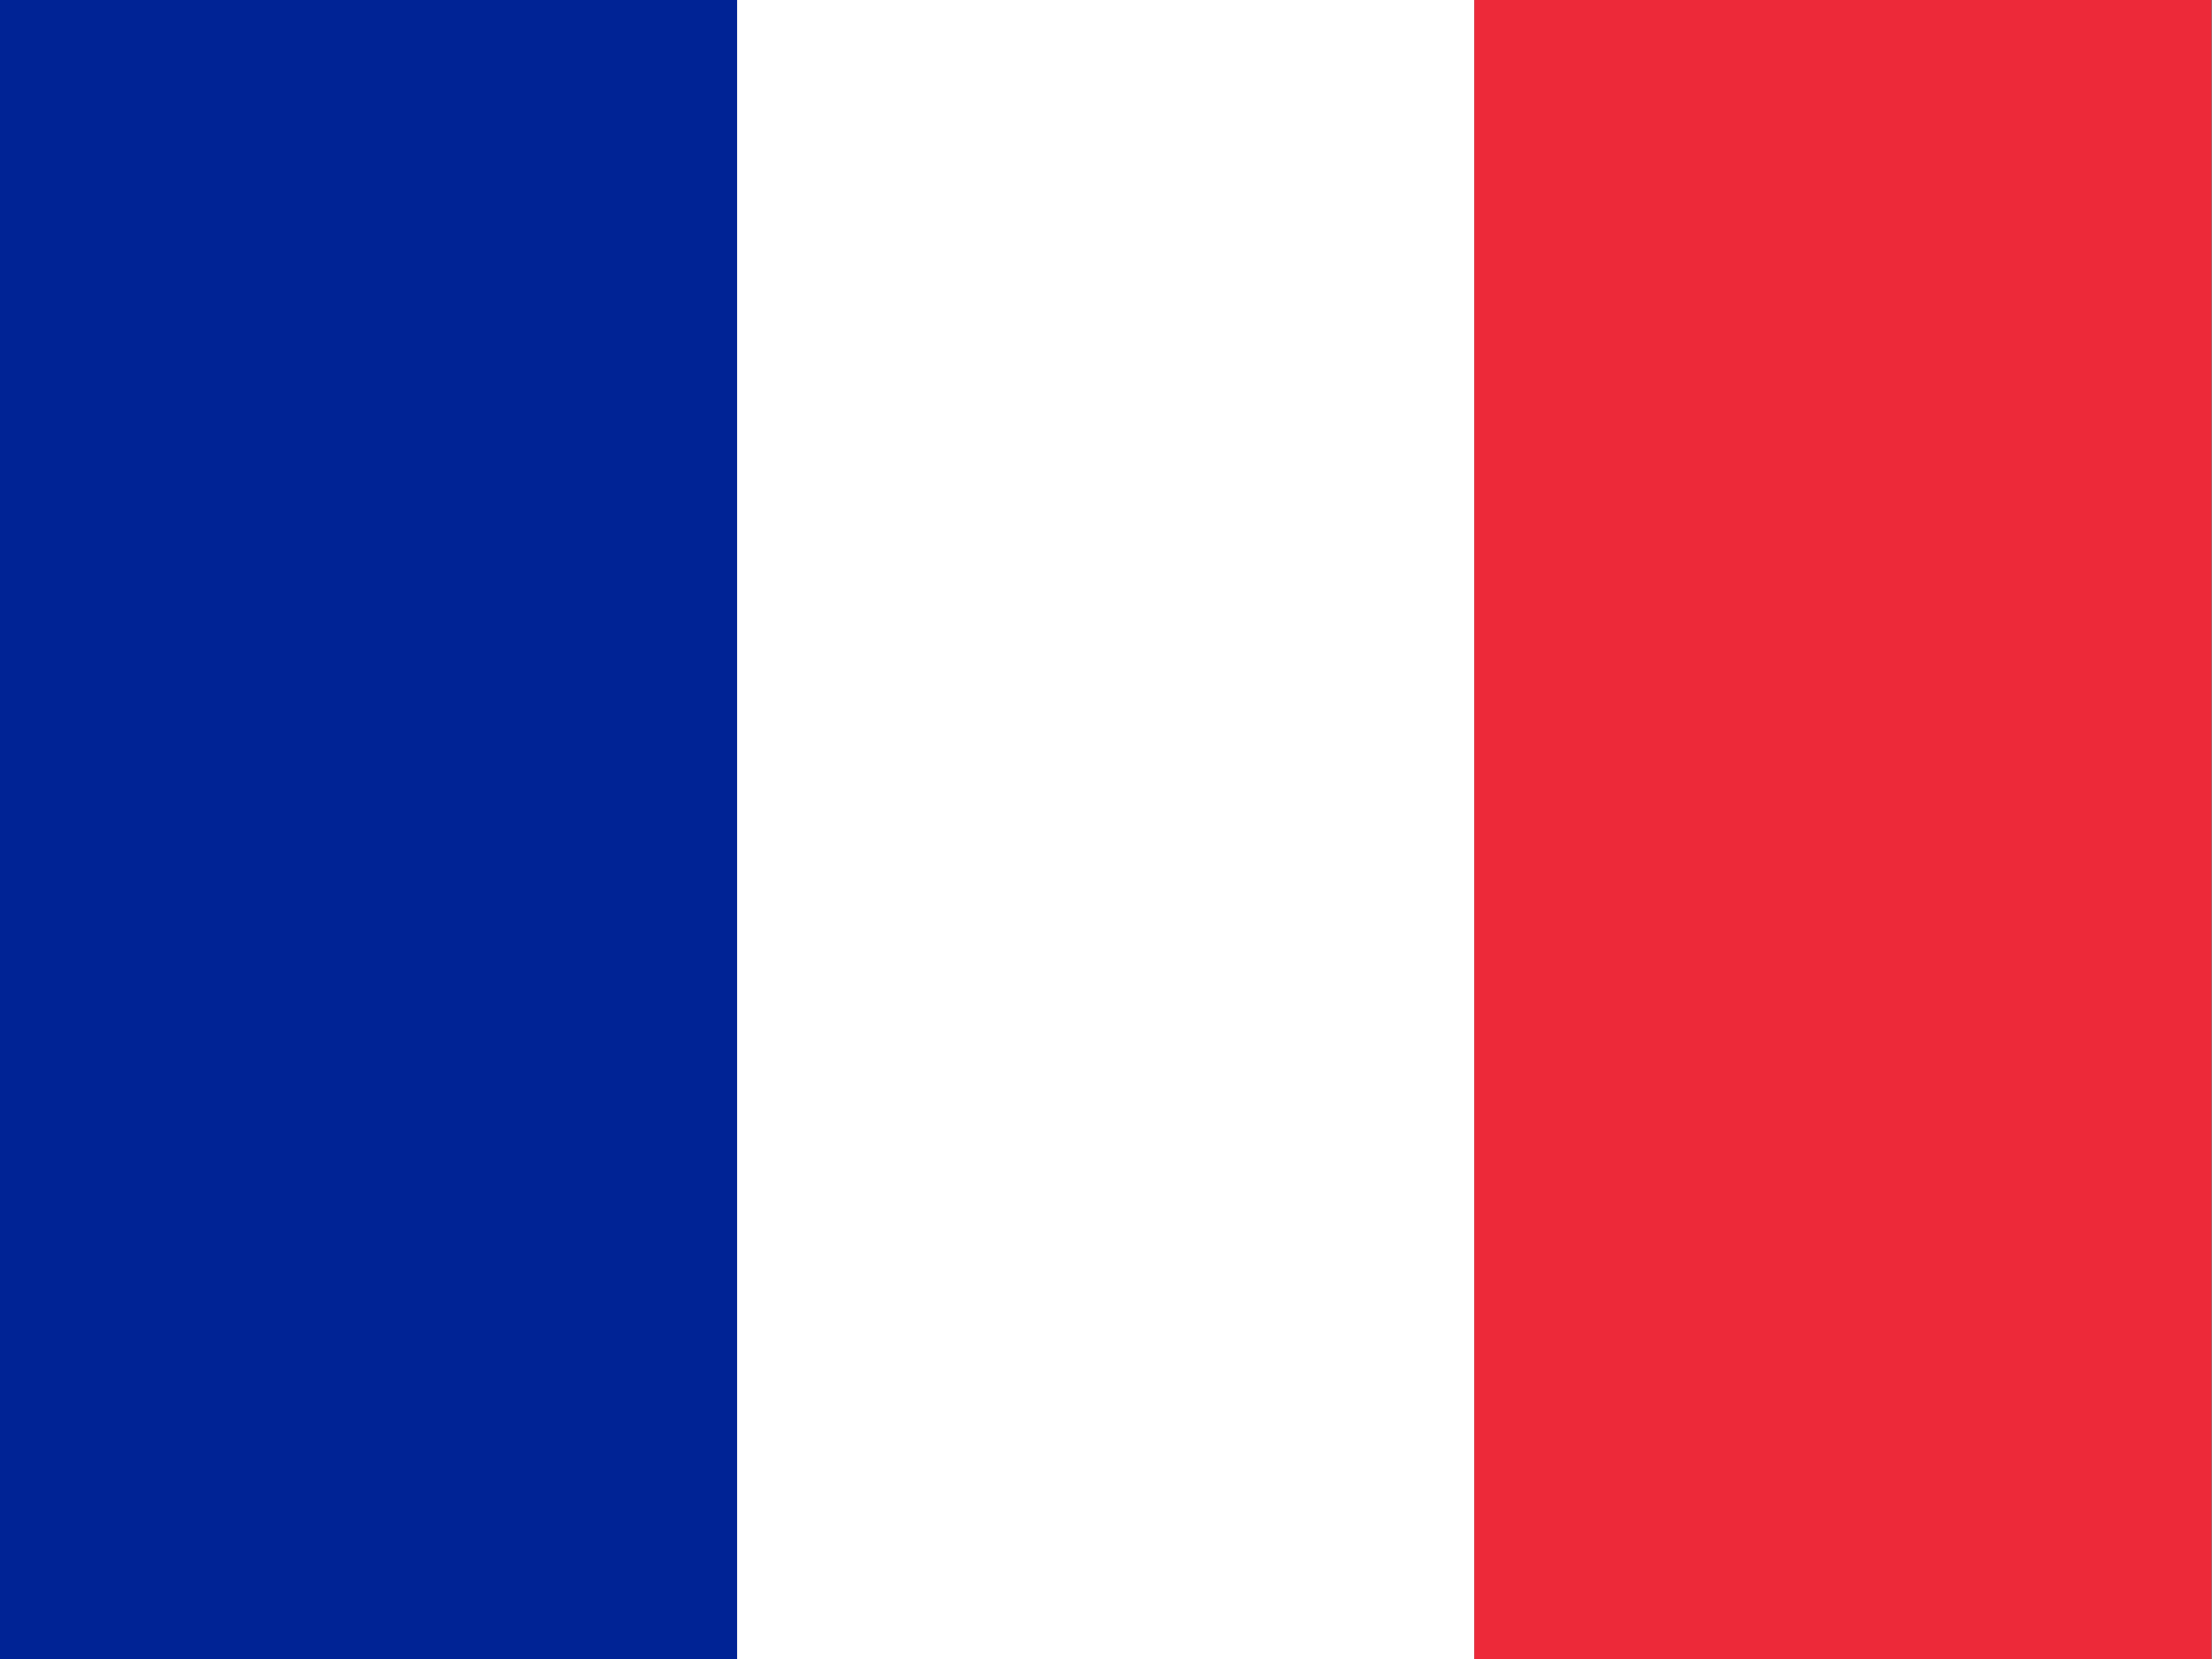 <svg xmlns="http://www.w3.org/2000/svg" width="40" height="30" viewBox="0 0 40 30">
  <rect x="0" y="0" width="40" height="30" fill="#808080" stroke="none"/>
  <rect width="13.33" height="30" fill="#002395"/>
  <rect width="13.33" height="30" x="13.33" fill="#ffffff"/>
  <rect width="13.33" height="30" x="26.66" fill="#ed2939"/>
</svg>